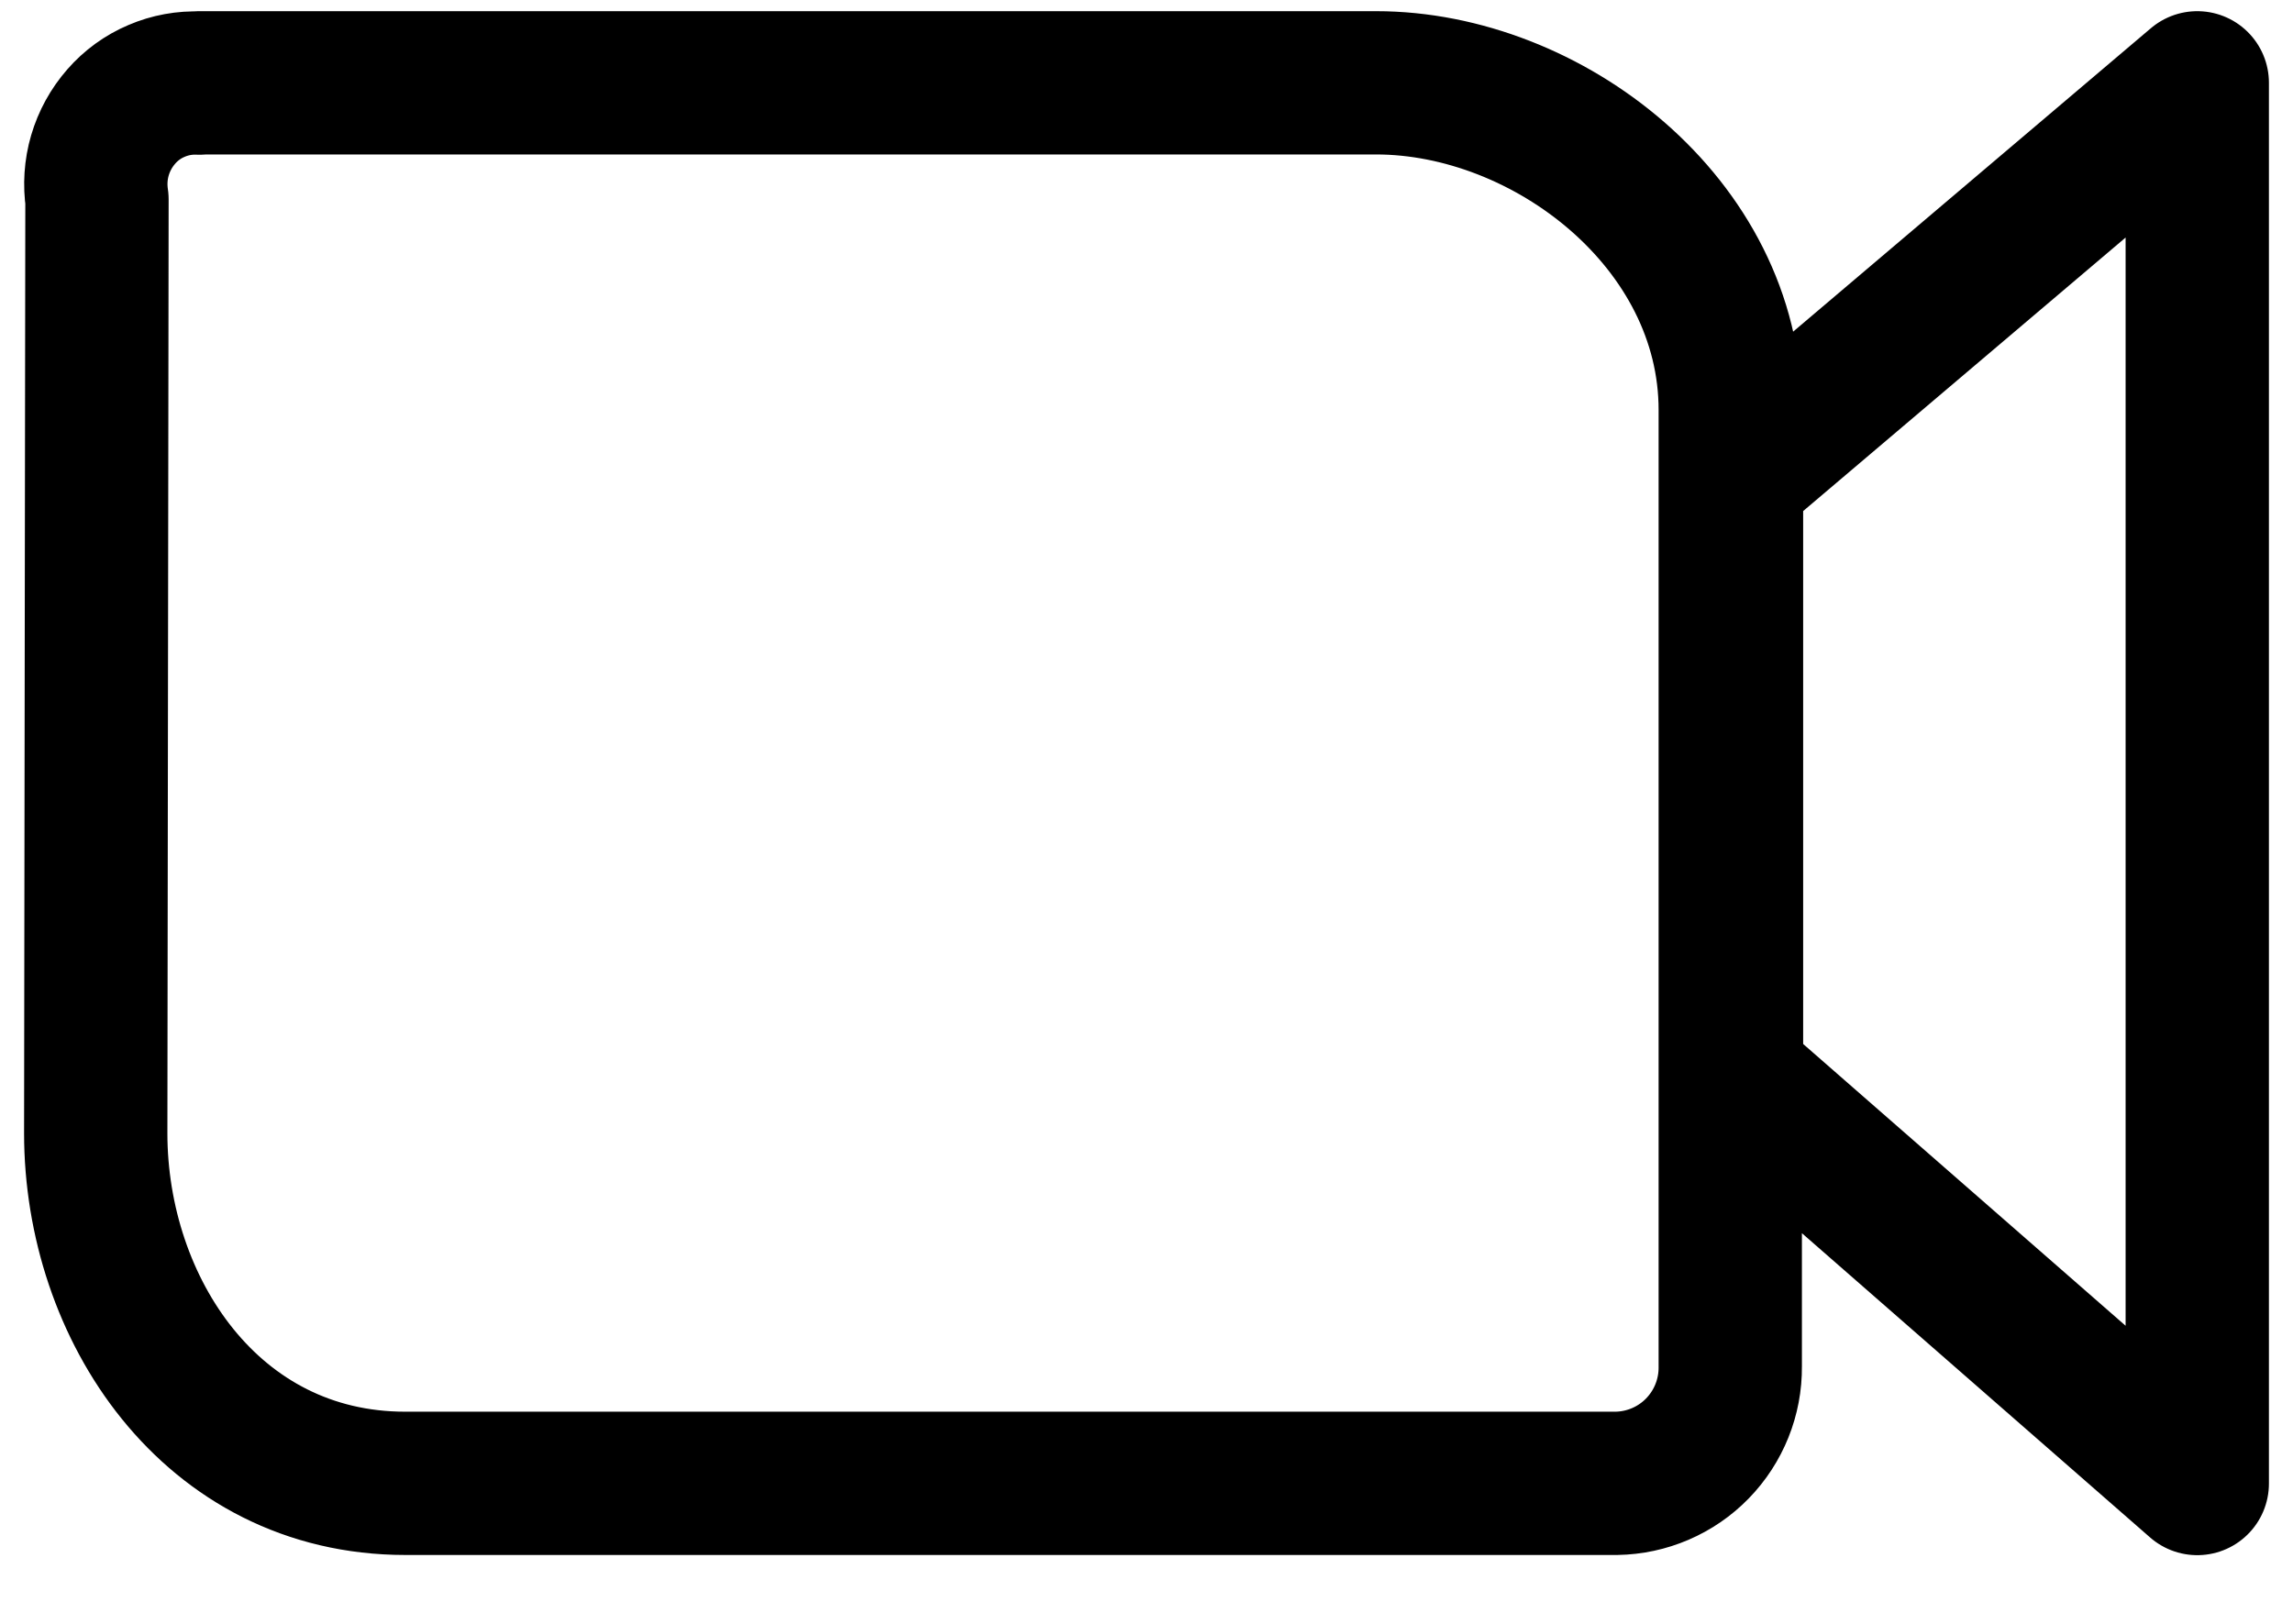<svg xmlns="http://www.w3.org/2000/svg" fill="none" viewBox="0 0 24 17" height="17" width="24">
<path stroke-linejoin="round" stroke-linecap="round" stroke-width="1.5" stroke="black" d="M18.123 5.003V11.27L22.998 15.531V0.867L18.123 5.003ZM2.086 0.867H14.404C16.197 0.867 18.11 2.337 18.11 4.292V14.307C18.113 14.627 17.989 14.935 17.766 15.164C17.543 15.393 17.238 15.524 16.918 15.529H4.243C2.206 15.529 1.002 13.696 1.002 11.864L1.015 2.088C0.992 1.934 1.002 1.776 1.046 1.626C1.09 1.476 1.166 1.338 1.269 1.22C1.37 1.104 1.496 1.012 1.638 0.952C1.78 0.891 1.933 0.863 2.088 0.87L2.086 0.867Z"></path>
</svg>
